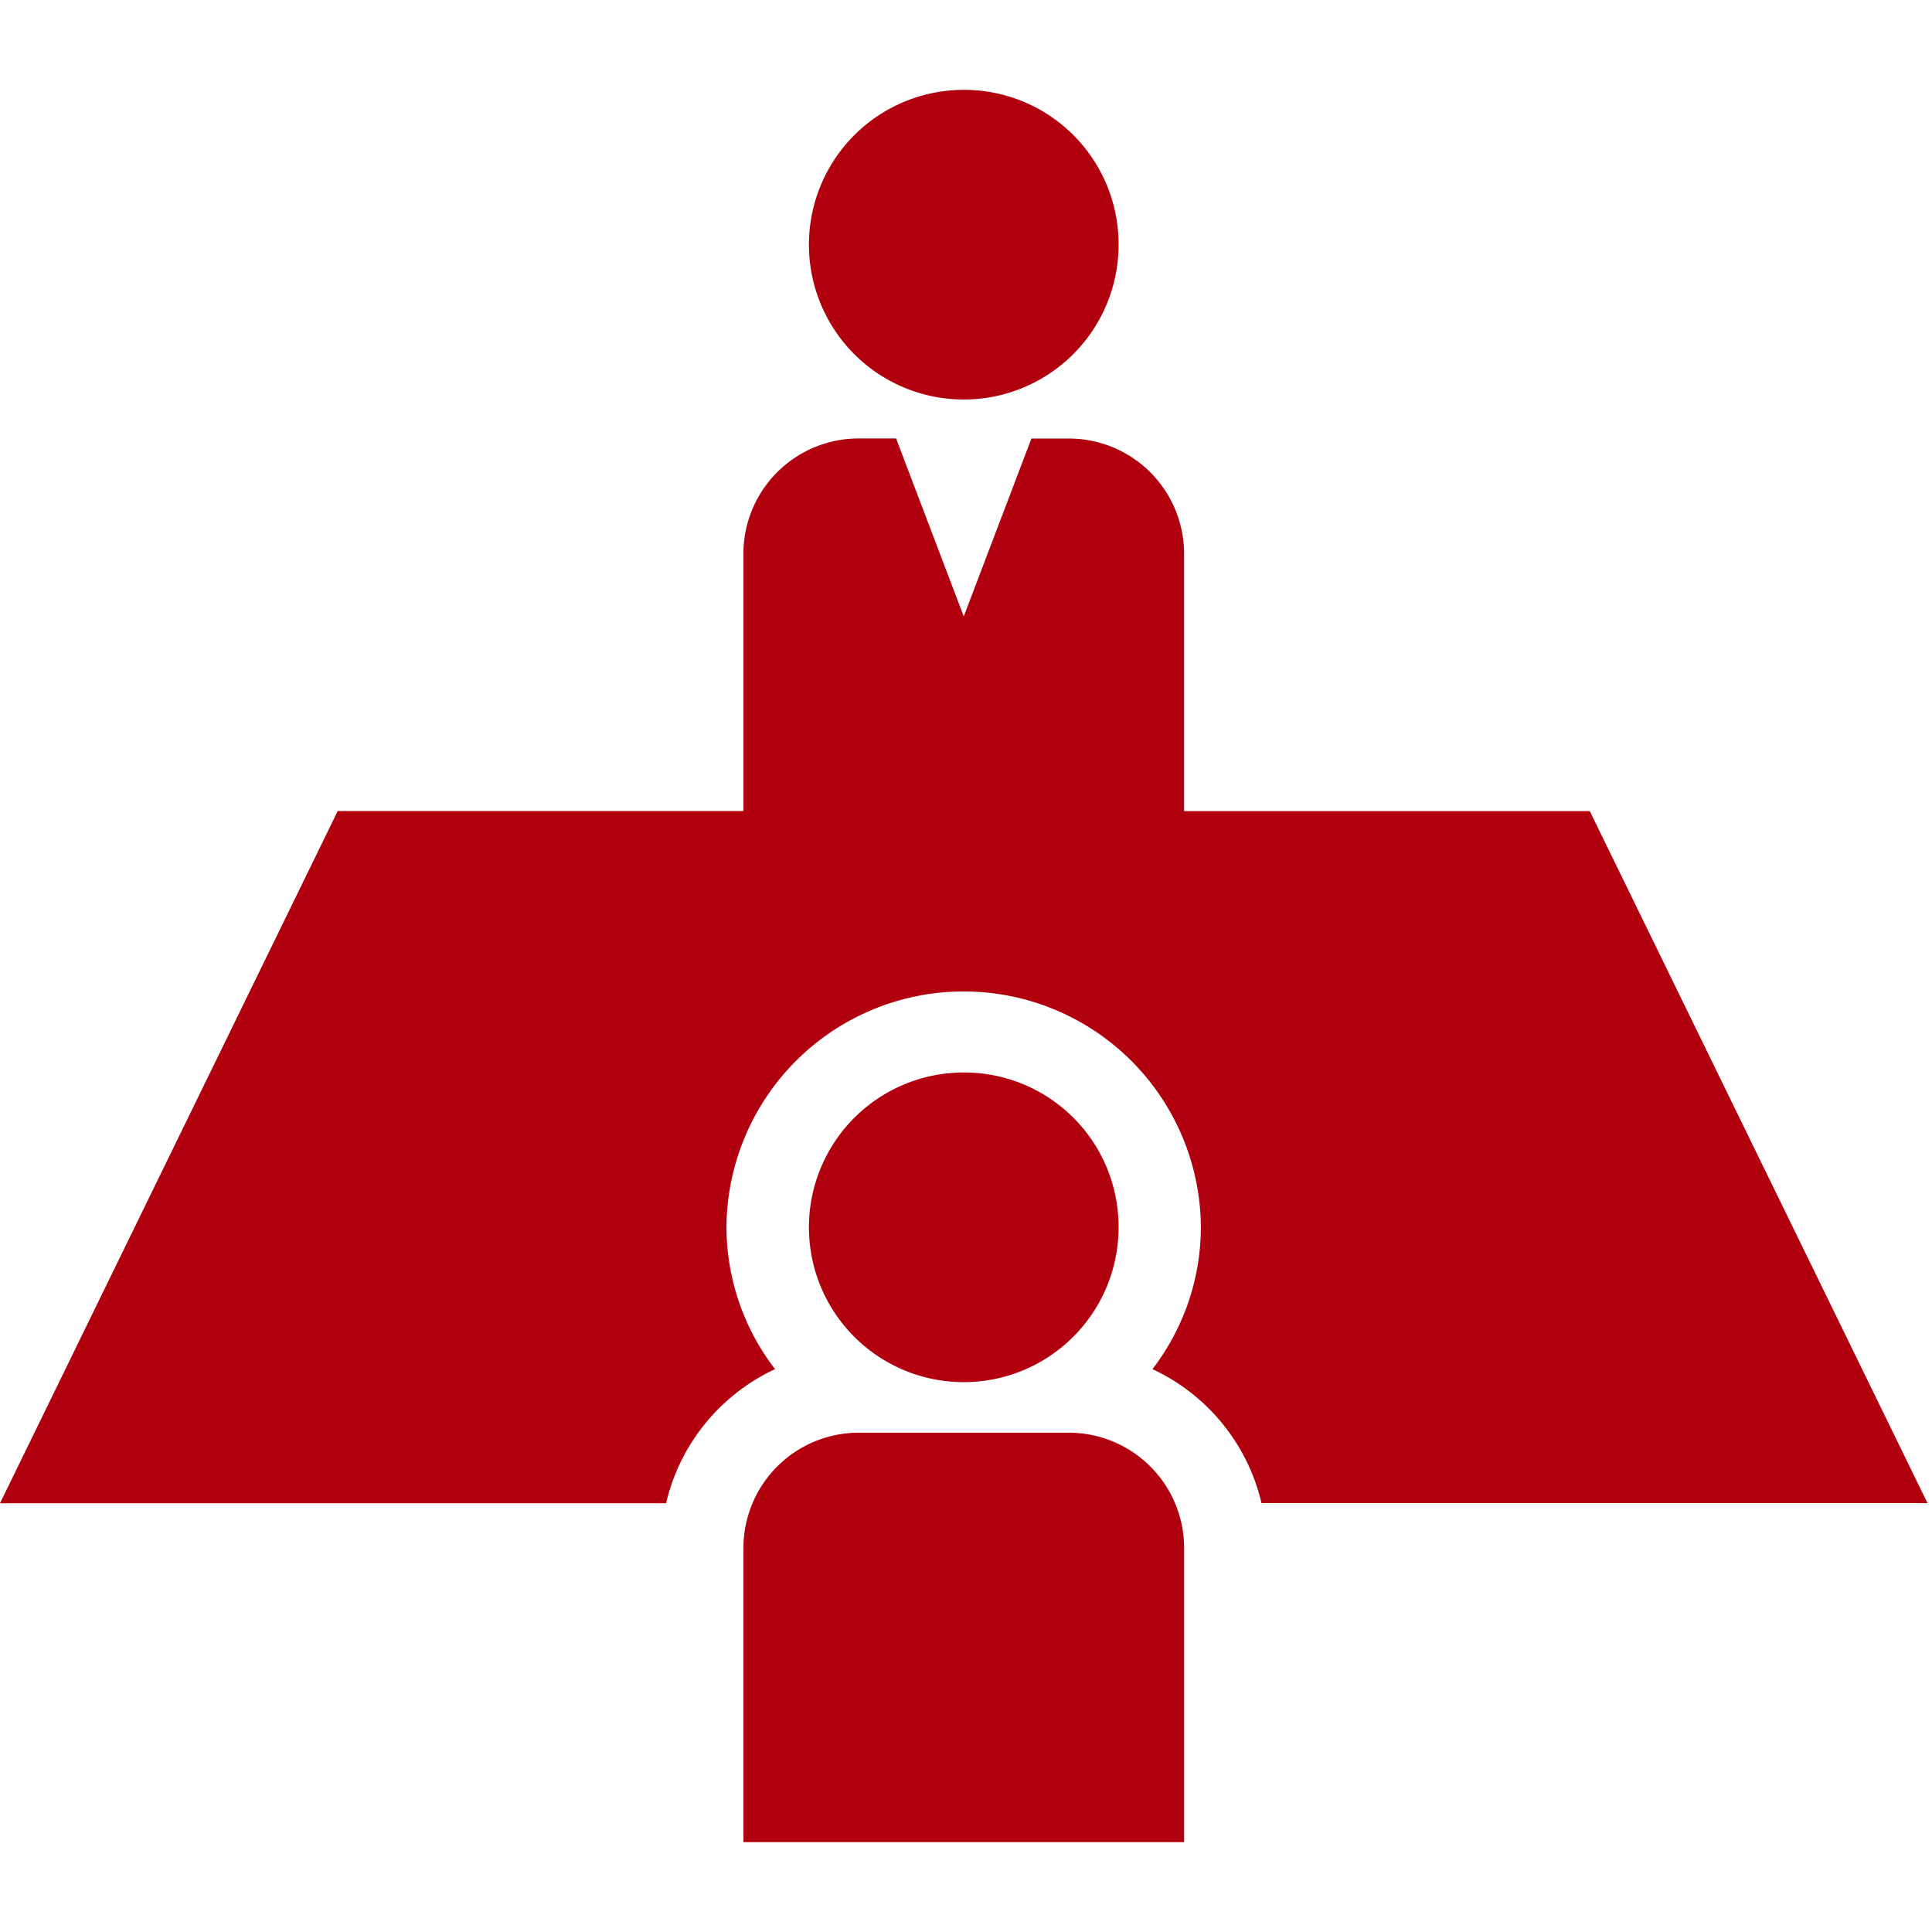 <svg xmlns="http://www.w3.org/2000/svg" xmlns:xlink="http://www.w3.org/1999/xlink" width="86" height="86" viewBox="0 0 86 86">
  <defs>
    <clipPath id="clip-path">
      <rect id="Rectangle_3974" data-name="Rectangle 3974" width="86" height="78" fill="#b1000e"/>
    </clipPath>
  </defs>
  <g id="ico_step04" transform="translate(-80 -1779)">
    <g id="Rectangle_10590" data-name="Rectangle 10590" transform="translate(80 1779)" fill="#fff" stroke="#707070" stroke-width="1" opacity="0">
      <rect width="86" height="86" stroke="none"/>
      <rect x="0.5" y="0.5" width="85" height="85" fill="none"/>
    </g>
    <g id="ico_step04-2" data-name="ico_step04" transform="translate(80 1783)">
      <g id="Group_4907" data-name="Group 4907" clip-path="url(#clip-path)">
        <path id="Path_10899" data-name="Path 10899" d="M253,6.853A6.892,6.892,0,1,1,246.108,0,6.872,6.872,0,0,1,253,6.853" transform="translate(-203.208)" fill="#b1000e"/>
        <path id="Path_10900" data-name="Path 10900" d="M34.5,145.1a10.4,10.4,0,0,1-2.162-6.356,10.559,10.559,0,0,1,21.117,0A10.4,10.4,0,0,1,51.3,145.1a8.8,8.8,0,0,1,4.855,5.966H85.8L70.767,120.261H52.708V108.776a5.134,5.134,0,0,0-5.133-5.1H45.912L42.9,111.593l-3.012-7.921H38.225a5.134,5.134,0,0,0-5.133,5.1v11.485H15.033L0,151.069H29.649A8.8,8.8,0,0,1,34.5,145.1" transform="translate(0 -88.155)" fill="#b1000e"/>
        <path id="Path_10901" data-name="Path 10901" d="M253,299.087a6.892,6.892,0,1,1-6.892-6.853A6.872,6.872,0,0,1,253,299.087" transform="translate(-203.208 -248.494)" fill="#b1000e"/>
        <path id="Path_10902" data-name="Path 10902" d="M239.456,417.568V404.443a5.134,5.134,0,0,0-5.133-5.1h-9.35a5.134,5.134,0,0,0-5.133,5.1v13.125Z" transform="translate(-186.747 -339.568)" fill="#b1000e"/>
      </g>
    </g>
  </g>
</svg>
